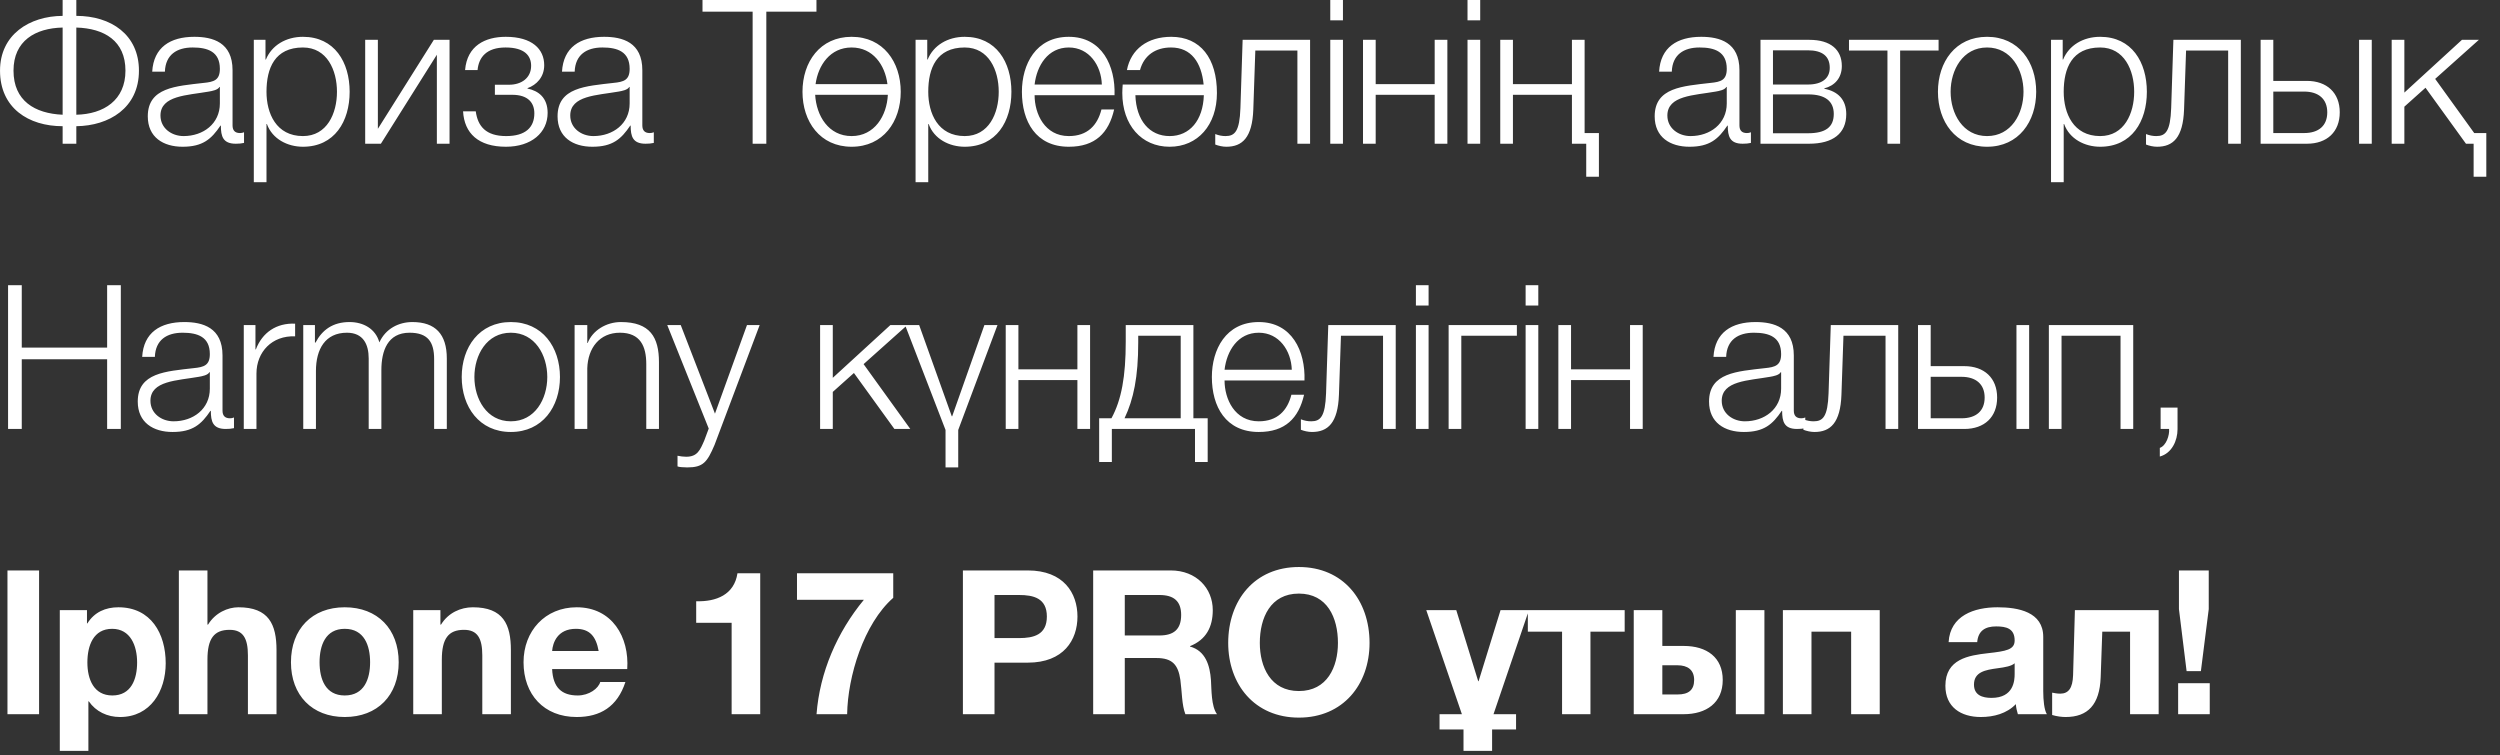 <?xml version="1.0" encoding="UTF-8"?> <svg xmlns="http://www.w3.org/2000/svg" width="149" height="45" viewBox="0 0 149 45" fill="none"><rect x="0" y="0" width="149" height="45" fill="#333333" stroke="none"/><path d="M8.281 4.21C8.281 6.442 6.493 7.498 4.549 7.522V8.566H3.733V7.522C1.705 7.522 0.001 6.442 0.001 4.21C0.001 2.062 1.753 0.958 3.733 0.946V-0.002H4.549V0.946C6.613 0.946 8.281 2.062 8.281 4.21ZM7.477 4.21C7.477 2.434 6.217 1.69 4.549 1.642V6.838C6.181 6.802 7.477 5.974 7.477 4.21ZM3.733 6.838V1.642C2.101 1.678 0.805 2.434 0.805 4.21C0.805 6.01 2.077 6.766 3.733 6.838ZM9.828 4.27H9.072C9.156 2.818 10.152 2.194 11.58 2.194C12.672 2.194 13.86 2.518 13.86 4.186V7.474C13.86 7.774 14.004 7.93 14.304 7.93C14.388 7.93 14.46 7.918 14.544 7.882V8.518C14.364 8.554 14.256 8.566 14.052 8.566C13.284 8.566 13.164 8.122 13.164 7.486H13.14C12.6 8.29 12.084 8.746 10.884 8.746C9.732 8.746 8.808 8.182 8.808 6.934C8.808 5.206 10.5 5.134 12.132 4.942C12.756 4.882 13.104 4.774 13.104 4.102C13.104 3.082 12.384 2.83 11.484 2.83C10.536 2.83 9.864 3.262 9.828 4.27ZM13.104 6.166V5.182H13.08C12.984 5.362 12.648 5.422 12.444 5.458C11.16 5.686 9.564 5.686 9.564 6.886C9.564 7.642 10.224 8.11 10.944 8.11C12.108 8.11 13.104 7.378 13.104 6.166ZM15.127 10.858V2.374H15.823V3.55H15.847C16.195 2.698 17.047 2.194 18.055 2.194C19.939 2.194 20.839 3.706 20.839 5.47C20.839 7.234 19.939 8.746 18.055 8.746C17.143 8.746 16.231 8.29 15.907 7.39H15.883V10.858H15.127ZM20.083 5.47C20.083 4.186 19.495 2.83 18.055 2.83C16.375 2.83 15.883 4.066 15.883 5.47C15.883 6.754 16.459 8.11 18.055 8.11C19.495 8.11 20.083 6.754 20.083 5.47ZM26.793 8.566H26.037V3.262L22.701 8.566H21.765V2.374H22.521V7.678L25.857 2.374H26.793V8.566ZM30.143 2.194C31.715 2.194 32.435 2.926 32.435 3.886C32.435 4.594 31.979 5.062 31.439 5.254V5.278C32.087 5.41 32.639 5.818 32.639 6.73C32.639 7.906 31.667 8.746 30.155 8.746C28.511 8.746 27.671 7.942 27.599 6.634H28.355C28.475 7.522 28.955 8.11 30.167 8.11C31.319 8.11 31.847 7.594 31.847 6.754C31.847 6.13 31.475 5.65 30.527 5.65H29.495V5.05H30.347C31.067 5.05 31.655 4.654 31.655 3.922C31.655 3.334 31.283 2.83 30.131 2.83C29.003 2.83 28.535 3.406 28.463 4.174H27.719C27.839 2.722 28.919 2.194 30.143 2.194ZM34.251 4.27H33.495C33.579 2.818 34.575 2.194 36.003 2.194C37.095 2.194 38.283 2.518 38.283 4.186V7.474C38.283 7.774 38.427 7.93 38.727 7.93C38.811 7.93 38.883 7.918 38.967 7.882V8.518C38.787 8.554 38.679 8.566 38.475 8.566C37.707 8.566 37.587 8.122 37.587 7.486H37.563C37.023 8.29 36.507 8.746 35.307 8.746C34.155 8.746 33.231 8.182 33.231 6.934C33.231 5.206 34.923 5.134 36.555 4.942C37.179 4.882 37.527 4.774 37.527 4.102C37.527 3.082 36.807 2.83 35.907 2.83C34.959 2.83 34.287 3.262 34.251 4.27ZM37.527 6.166V5.182H37.503C37.407 5.362 37.071 5.422 36.867 5.458C35.583 5.686 33.987 5.686 33.987 6.886C33.987 7.642 34.647 8.11 35.367 8.11C36.531 8.11 37.527 7.378 37.527 6.166ZM41.869 0.694V-0.002H48.661V0.694H45.673V8.566H44.857V0.694H41.869ZM50.756 2.194C52.64 2.194 53.684 3.694 53.684 5.47C53.684 7.246 52.64 8.746 50.756 8.746C48.872 8.746 47.828 7.246 47.828 5.47C47.828 3.694 48.872 2.194 50.756 2.194ZM50.756 8.11C52.124 8.11 52.856 6.898 52.916 5.65H48.584C48.656 6.898 49.376 8.11 50.756 8.11ZM50.756 2.83C49.484 2.83 48.764 3.874 48.608 5.014H52.892C52.748 3.874 52.028 2.83 50.756 2.83ZM54.568 10.858V2.374H55.264V3.55H55.288C55.636 2.698 56.488 2.194 57.496 2.194C59.38 2.194 60.28 3.706 60.28 5.47C60.28 7.234 59.38 8.746 57.496 8.746C56.584 8.746 55.672 8.29 55.348 7.39H55.324V10.858H54.568ZM59.524 5.47C59.524 4.186 58.936 2.83 57.496 2.83C55.816 2.83 55.324 4.066 55.324 5.47C55.324 6.754 55.9 8.11 57.496 8.11C58.936 8.11 59.524 6.754 59.524 5.47ZM66.426 5.674H61.662C61.662 6.778 62.262 8.11 63.702 8.11C64.806 8.11 65.406 7.474 65.646 6.526H66.402C66.078 7.93 65.274 8.746 63.702 8.746C61.734 8.746 60.906 7.234 60.906 5.47C60.906 3.838 61.734 2.194 63.702 2.194C65.682 2.194 66.486 3.934 66.426 5.674ZM61.662 5.038H65.67C65.634 3.898 64.914 2.83 63.702 2.83C62.454 2.83 61.794 3.91 61.662 5.038ZM69.709 8.746C68.029 8.746 66.889 7.45 66.889 5.542C66.889 5.374 66.901 5.206 66.913 5.038H71.737C71.605 3.73 71.005 2.83 69.793 2.83C68.869 2.83 68.185 3.298 67.945 4.174H67.165C67.405 2.926 68.401 2.194 69.805 2.194C71.557 2.194 72.529 3.49 72.529 5.542C72.529 7.45 71.389 8.746 69.709 8.746ZM67.669 5.674C67.717 7.174 68.509 8.11 69.709 8.11C70.909 8.11 71.701 7.174 71.749 5.674H67.669ZM78.081 8.566H77.325V3.01H74.817L74.697 6.526C74.637 8.206 74.037 8.746 73.089 8.746C72.861 8.746 72.609 8.686 72.429 8.614V7.99C72.645 8.074 72.837 8.11 73.041 8.11C73.593 8.11 73.881 7.834 73.929 6.442L74.061 2.374H78.081V8.566ZM79.284 1.21V-0.002H80.04V1.21H79.284ZM79.284 8.566V2.374H80.04V8.566H79.284ZM86.263 8.566H85.507V5.65H81.991V8.566H81.235V2.374H81.991V5.014H85.507V2.374H86.263V8.566ZM87.464 1.21V-0.002H88.22V1.21H87.464ZM87.464 8.566V2.374H88.22V8.566H87.464ZM95.295 10.534H94.539V8.566H93.687V5.65H90.171V8.566H89.415V2.374H90.171V5.014H93.687V2.374H94.443V7.93H95.295V10.534ZM99.639 4.27H98.883C98.967 2.818 99.963 2.194 101.391 2.194C102.483 2.194 103.671 2.518 103.671 4.186V7.474C103.671 7.774 103.815 7.93 104.115 7.93C104.199 7.93 104.271 7.918 104.355 7.882V8.518C104.175 8.554 104.067 8.566 103.863 8.566C103.095 8.566 102.975 8.122 102.975 7.486H102.951C102.411 8.29 101.895 8.746 100.695 8.746C99.543 8.746 98.619 8.182 98.619 6.934C98.619 5.206 100.311 5.134 101.943 4.942C102.567 4.882 102.915 4.774 102.915 4.102C102.915 3.082 102.195 2.83 101.295 2.83C100.347 2.83 99.675 3.262 99.639 4.27ZM102.915 6.166V5.182H102.891C102.795 5.362 102.459 5.422 102.255 5.458C100.971 5.686 99.375 5.686 99.375 6.886C99.375 7.642 100.035 8.11 100.755 8.11C101.919 8.11 102.915 7.378 102.915 6.166ZM110.037 6.802C110.037 7.954 109.245 8.566 107.817 8.566H104.925V2.374H107.841C109.113 2.374 109.773 2.974 109.773 3.934C109.773 4.654 109.341 5.11 108.729 5.266V5.29C109.545 5.446 110.037 5.938 110.037 6.802ZM109.053 4.042C109.053 3.358 108.621 2.998 107.745 2.998H105.669V5.038H107.745C108.597 5.038 109.053 4.666 109.053 4.042ZM109.293 6.79C109.293 6.046 108.801 5.626 107.769 5.626H105.669V7.942H107.757C108.813 7.942 109.293 7.57 109.293 6.79ZM115.54 3.01H113.248V8.566H112.492V3.01H110.2V2.374H115.54V3.01ZM118.429 2.194C120.313 2.194 121.357 3.694 121.357 5.47C121.357 7.246 120.313 8.746 118.429 8.746C116.545 8.746 115.501 7.246 115.501 5.47C115.501 3.694 116.545 2.194 118.429 2.194ZM118.429 2.83C116.989 2.83 116.257 4.162 116.257 5.47C116.257 6.778 116.989 8.11 118.429 8.11C119.869 8.11 120.601 6.778 120.601 5.47C120.601 4.162 119.869 2.83 118.429 2.83ZM122.241 10.858V2.374H122.937V3.55H122.961C123.309 2.698 124.161 2.194 125.169 2.194C127.053 2.194 127.953 3.706 127.953 5.47C127.953 7.234 127.053 8.746 125.169 8.746C124.257 8.746 123.345 8.29 123.021 7.39H122.997V10.858H122.241ZM127.197 5.47C127.197 4.186 126.609 2.83 125.169 2.83C123.489 2.83 122.997 4.066 122.997 5.47C122.997 6.754 123.573 8.11 125.169 8.11C126.609 8.11 127.197 6.754 127.197 5.47ZM133.554 8.566H132.798V3.01H130.29L130.17 6.526C130.11 8.206 129.51 8.746 128.562 8.746C128.334 8.746 128.082 8.686 127.902 8.614V7.99C128.118 8.074 128.31 8.11 128.514 8.11C129.066 8.11 129.354 7.834 129.402 6.442L129.534 2.374H133.554V8.566ZM140.601 8.566V2.374H141.357V8.566H140.601ZM137.493 8.566H134.733V2.374H135.489V4.822H137.493C138.681 4.822 139.449 5.53 139.449 6.694C139.449 7.858 138.693 8.566 137.493 8.566ZM137.325 5.458H135.489V7.93H137.325C138.189 7.93 138.705 7.498 138.705 6.694C138.705 5.902 138.189 5.458 137.325 5.458ZM148.184 10.534H147.428V8.566H146.972L144.56 5.23L143.3 6.358V8.566H142.544V2.374H143.3V5.518L146.732 2.374H147.74L145.136 4.702L147.464 7.93H148.184V10.534ZM0.481 25.566V16.998H1.297V20.718H6.385V16.998H7.201V25.566H6.385V21.414H1.297V25.566H0.481ZM9.23 21.27H8.474C8.558 19.818 9.554 19.194 10.982 19.194C12.074 19.194 13.262 19.518 13.262 21.186V24.474C13.262 24.774 13.406 24.93 13.706 24.93C13.79 24.93 13.862 24.918 13.946 24.882V25.518C13.766 25.554 13.658 25.566 13.454 25.566C12.686 25.566 12.566 25.122 12.566 24.486H12.542C12.002 25.29 11.486 25.746 10.286 25.746C9.134 25.746 8.21 25.182 8.21 23.934C8.21 22.206 9.902 22.134 11.534 21.942C12.158 21.882 12.506 21.774 12.506 21.102C12.506 20.082 11.786 19.83 10.886 19.83C9.938 19.83 9.266 20.262 9.23 21.27ZM12.506 23.166V22.182H12.482C12.386 22.362 12.05 22.422 11.846 22.458C10.562 22.686 8.966 22.686 8.966 23.886C8.966 24.642 9.626 25.11 10.346 25.11C11.51 25.11 12.506 24.378 12.506 23.166ZM14.529 25.566V19.374H15.225V20.826H15.249C15.633 19.818 16.473 19.242 17.589 19.29V20.046C16.221 19.986 15.285 20.97 15.285 22.266V25.566H14.529ZM18.074 25.566V19.374H18.77V20.418H18.806C19.202 19.662 19.838 19.194 20.834 19.194C21.65 19.194 22.382 19.59 22.61 20.406C22.982 19.59 23.762 19.194 24.578 19.194C25.946 19.194 26.63 19.914 26.63 21.366V25.566H25.874V21.402C25.874 20.382 25.502 19.83 24.41 19.83C23.102 19.83 22.73 20.91 22.73 22.062V25.566H21.974V21.366C21.974 20.526 21.65 19.83 20.678 19.83C19.382 19.83 18.83 20.814 18.83 22.11V25.566H18.074ZM30.446 19.194C32.33 19.194 33.374 20.694 33.374 22.47C33.374 24.246 32.33 25.746 30.446 25.746C28.562 25.746 27.518 24.246 27.518 22.47C27.518 20.694 28.562 19.194 30.446 19.194ZM30.446 19.83C29.006 19.83 28.274 21.162 28.274 22.47C28.274 23.778 29.006 25.11 30.446 25.11C31.886 25.11 32.618 23.778 32.618 22.47C32.618 21.162 31.886 19.83 30.446 19.83ZM34.246 25.566V19.374H35.002V20.442H35.026C35.314 19.698 36.13 19.194 37.006 19.194C38.746 19.194 39.274 20.106 39.274 21.582V25.566H38.518V21.702C38.518 20.646 38.17 19.83 36.946 19.83C35.734 19.83 35.038 20.742 35.002 21.954V25.566H34.246ZM42.24 25.542L39.768 19.374H40.572L42.612 24.654L44.52 19.374H45.276L42.588 26.514C42.144 27.558 41.904 27.858 40.956 27.858C40.656 27.846 40.512 27.846 40.38 27.798V27.162C40.56 27.198 40.716 27.222 40.896 27.222C41.568 27.222 41.724 26.826 41.976 26.25L42.24 25.542ZM48.878 25.566V19.374H49.634V22.518L53.066 19.374H54.074L51.47 21.702L54.254 25.566H53.306L50.894 22.23L49.634 23.358V25.566H48.878ZM56.354 27.858V25.626L53.942 19.374H54.782L56.726 24.81H56.75L58.67 19.374H59.45L57.11 25.626V27.858H56.354ZM64.969 25.566H64.213V22.65H60.697V25.566H59.941V19.374H60.697V22.014H64.213V19.374H64.969V25.566ZM71.978 27.534H71.222V25.566H66.266V27.534H65.51V24.93H66.242C66.842 23.826 67.094 22.434 67.094 20.358V19.374H71.126V24.93H71.978V27.534ZM70.37 24.93V20.01H67.838V20.418C67.838 22.47 67.562 23.79 67.022 24.93H70.37ZM77.747 22.674H72.983C72.983 23.778 73.583 25.11 75.023 25.11C76.127 25.11 76.727 24.474 76.967 23.526H77.723C77.399 24.93 76.595 25.746 75.023 25.746C73.055 25.746 72.227 24.234 72.227 22.47C72.227 20.838 73.055 19.194 75.023 19.194C77.003 19.194 77.807 20.934 77.747 22.674ZM72.983 22.038H76.991C76.955 20.898 76.235 19.83 75.023 19.83C73.775 19.83 73.115 20.91 72.983 22.038ZM83.185 25.566H82.429V20.01H79.921L79.801 23.526C79.741 25.206 79.141 25.746 78.193 25.746C77.965 25.746 77.713 25.686 77.533 25.614V24.99C77.749 25.074 77.941 25.11 78.145 25.11C78.697 25.11 78.985 24.834 79.033 23.442L79.165 19.374H83.185V25.566ZM84.388 18.21V16.998H85.144V18.21H84.388ZM84.388 25.566V19.374H85.144V25.566H84.388ZM90.406 20.01H87.094V25.566H86.338V19.374H90.406V20.01ZM90.927 18.21V16.998H91.683V18.21H90.927ZM90.927 25.566V19.374H91.683V25.566H90.927ZM97.906 25.566H97.15V22.65H93.634V25.566H92.878V19.374H93.634V22.014H97.15V19.374H97.906V25.566ZM102.879 21.27H102.123C102.207 19.818 103.203 19.194 104.631 19.194C105.723 19.194 106.911 19.518 106.911 21.186V24.474C106.911 24.774 107.055 24.93 107.355 24.93C107.439 24.93 107.511 24.918 107.595 24.882V25.518C107.415 25.554 107.307 25.566 107.103 25.566C106.335 25.566 106.215 25.122 106.215 24.486H106.191C105.651 25.29 105.135 25.746 103.935 25.746C102.783 25.746 101.859 25.182 101.859 23.934C101.859 22.206 103.551 22.134 105.183 21.942C105.807 21.882 106.155 21.774 106.155 21.102C106.155 20.082 105.435 19.83 104.535 19.83C103.587 19.83 102.915 20.262 102.879 21.27ZM106.155 23.166V22.182H106.131C106.035 22.362 105.699 22.422 105.495 22.458C104.211 22.686 102.615 22.686 102.615 23.886C102.615 24.642 103.275 25.11 103.995 25.11C105.159 25.11 106.155 24.378 106.155 23.166ZM113.134 25.566H112.378V20.01H109.87L109.75 23.526C109.69 25.206 109.09 25.746 108.142 25.746C107.914 25.746 107.662 25.686 107.482 25.614V24.99C107.698 25.074 107.89 25.11 108.094 25.11C108.646 25.11 108.934 24.834 108.982 23.442L109.114 19.374H113.134V25.566ZM120.181 25.566V19.374H120.937V25.566H120.181ZM117.073 25.566H114.313V19.374H115.069V21.822H117.073C118.261 21.822 119.029 22.53 119.029 23.694C119.029 24.858 118.273 25.566 117.073 25.566ZM116.905 22.458H115.069V24.93H116.905C117.769 24.93 118.285 24.498 118.285 23.694C118.285 22.902 117.769 22.458 116.905 22.458ZM127.14 25.566H126.384V20.01H122.868V25.566H122.112V19.374H127.14V25.566ZM128.773 25.566V24.294H129.781V25.578C129.781 26.274 129.433 27.018 128.725 27.21V26.694C129.109 26.562 129.313 25.938 129.277 25.566H128.773ZM0.445 42.566V33.998H2.329V42.566H0.445ZM3.564 44.75V36.362H5.184V37.154H5.208C5.628 36.482 6.288 36.194 7.056 36.194C9 36.194 9.876 37.766 9.876 39.53C9.876 41.186 8.976 42.734 7.152 42.734C6.396 42.734 5.712 42.41 5.292 41.798H5.268V44.75H3.564ZM6.696 41.45C7.812 41.45 8.172 40.49 8.172 39.482C8.172 38.486 7.776 37.478 6.684 37.478C5.568 37.478 5.208 38.474 5.208 39.482C5.208 40.49 5.592 41.45 6.696 41.45ZM10.66 42.566V33.998H12.364V37.226H12.4C12.832 36.518 13.576 36.194 14.212 36.194C16.024 36.194 16.48 37.214 16.48 38.75V42.566H14.776V39.062C14.776 38.042 14.488 37.538 13.684 37.538C12.76 37.538 12.364 38.054 12.364 39.314V42.566H10.66ZM17.341 39.47C17.341 37.49 18.602 36.194 20.546 36.194C22.502 36.194 23.762 37.49 23.762 39.47C23.762 41.438 22.502 42.734 20.546 42.734C18.602 42.734 17.341 41.438 17.341 39.47ZM19.046 39.47C19.046 40.466 19.393 41.45 20.546 41.45C21.709 41.45 22.058 40.466 22.058 39.47C22.058 38.474 21.709 37.478 20.546 37.478C19.393 37.478 19.046 38.474 19.046 39.47ZM24.629 42.566V36.362H26.249V37.226H26.285C26.717 36.518 27.461 36.194 28.181 36.194C29.993 36.194 30.449 37.214 30.449 38.75V42.566H28.745V39.062C28.745 38.042 28.457 37.538 27.653 37.538C26.729 37.538 26.333 38.054 26.333 39.314V42.566H24.629ZM37.383 39.878H32.907C32.955 40.97 33.471 41.45 34.431 41.45C35.115 41.45 35.667 41.03 35.775 40.646H37.275C36.795 42.122 35.775 42.734 34.371 42.734C32.415 42.734 31.203 41.39 31.203 39.47C31.203 37.61 32.487 36.194 34.371 36.194C36.483 36.194 37.515 37.97 37.383 39.878ZM32.907 38.798H35.679C35.523 37.934 35.151 37.478 34.323 37.478C33.219 37.478 32.943 38.318 32.907 38.798ZM43.605 42.566V37.118H41.493V35.834C42.681 35.87 43.761 35.45 43.953 34.166H45.309V42.566H43.605ZM48.665 42.566C48.857 40.07 49.889 37.682 51.485 35.75H47.501V34.166H53.237V35.63C51.473 37.178 50.525 40.322 50.489 42.566H48.665ZM57.389 42.566V33.998H61.253C63.401 33.998 64.217 35.354 64.217 36.746C64.217 38.138 63.401 39.494 61.253 39.494H59.273V42.566H57.389ZM59.273 35.462V38.03H60.737C61.601 38.03 62.393 37.838 62.393 36.746C62.393 35.654 61.601 35.462 60.737 35.462H59.273ZM65.153 42.566V33.998H69.773C71.309 33.998 72.281 35.066 72.281 36.362C72.281 37.37 71.885 38.126 70.925 38.51V38.534C71.849 38.786 72.113 39.662 72.173 40.538C72.209 41.078 72.185 42.098 72.533 42.566H70.649C70.433 42.026 70.445 41.198 70.349 40.514C70.217 39.614 69.869 39.218 68.921 39.218H67.037V42.566H65.153ZM67.037 35.462V37.874H69.101C69.953 37.874 70.397 37.514 70.397 36.65C70.397 35.822 69.953 35.462 69.101 35.462H67.037ZM73.201 38.318C73.201 35.774 74.773 33.794 77.413 33.794C80.053 33.794 81.625 35.774 81.625 38.318C81.625 40.79 80.053 42.77 77.413 42.77C74.773 42.77 73.201 40.79 73.201 38.318ZM75.085 38.318C75.085 39.746 75.721 41.186 77.413 41.186C79.105 41.186 79.741 39.746 79.741 38.318C79.741 36.818 79.105 35.378 77.413 35.378C75.721 35.378 75.085 36.818 75.085 38.318ZM90.357 43.478H88.929V44.75H87.225V43.478H85.797V42.566H87.129L85.005 36.362H86.793L88.101 40.598H88.125L89.433 36.362H91.125L89.013 42.566H90.357V43.478ZM96.831 37.646H94.791V42.566H93.099V37.646H91.059V36.362H96.831V37.646ZM103.455 42.566V36.362H105.159V42.566H103.455ZM102.675 40.526C102.675 41.894 101.691 42.566 100.347 42.566H97.371V36.362H99.075V38.498H100.347C101.727 38.498 102.675 39.182 102.675 40.526ZM99.075 39.65V41.39H99.987C100.635 41.39 100.971 41.126 100.971 40.526C100.971 39.926 100.587 39.65 99.975 39.65H99.075ZM112.032 42.566H110.328V37.646H107.964V42.566H106.26V36.362H112.032V42.566ZM117.841 38.27H116.137C116.233 36.686 117.661 36.194 119.053 36.194C120.289 36.194 121.777 36.47 121.777 37.958V41.186C121.777 41.75 121.837 42.314 121.993 42.566H120.265C120.205 42.374 120.157 42.17 120.145 41.966C119.605 42.53 118.825 42.734 118.057 42.734C116.869 42.734 115.945 42.146 115.945 40.874C115.945 39.278 117.325 39.062 118.489 38.93C119.557 38.81 120.073 38.726 120.073 38.174C120.073 37.454 119.569 37.334 118.969 37.334C118.309 37.334 117.901 37.598 117.841 38.27ZM120.073 40.166V39.53C119.893 39.698 119.509 39.77 119.041 39.83C118.333 39.926 117.649 40.046 117.649 40.802C117.649 41.426 118.141 41.594 118.693 41.594C120.025 41.594 120.073 40.55 120.073 40.166ZM128.656 42.566H126.952V37.646H125.296L125.2 40.37C125.14 42.002 124.432 42.734 123.112 42.734C122.872 42.734 122.596 42.698 122.308 42.614V41.282C122.428 41.306 122.608 41.342 122.788 41.342C123.28 41.342 123.532 41.018 123.556 40.238L123.664 36.362H128.656V42.566ZM130.321 39.998L129.865 36.302V33.998H131.641V36.302L131.173 39.998H130.321ZM129.817 42.566V40.718H131.701V42.566H129.817Z" fill="white"></path></svg> 